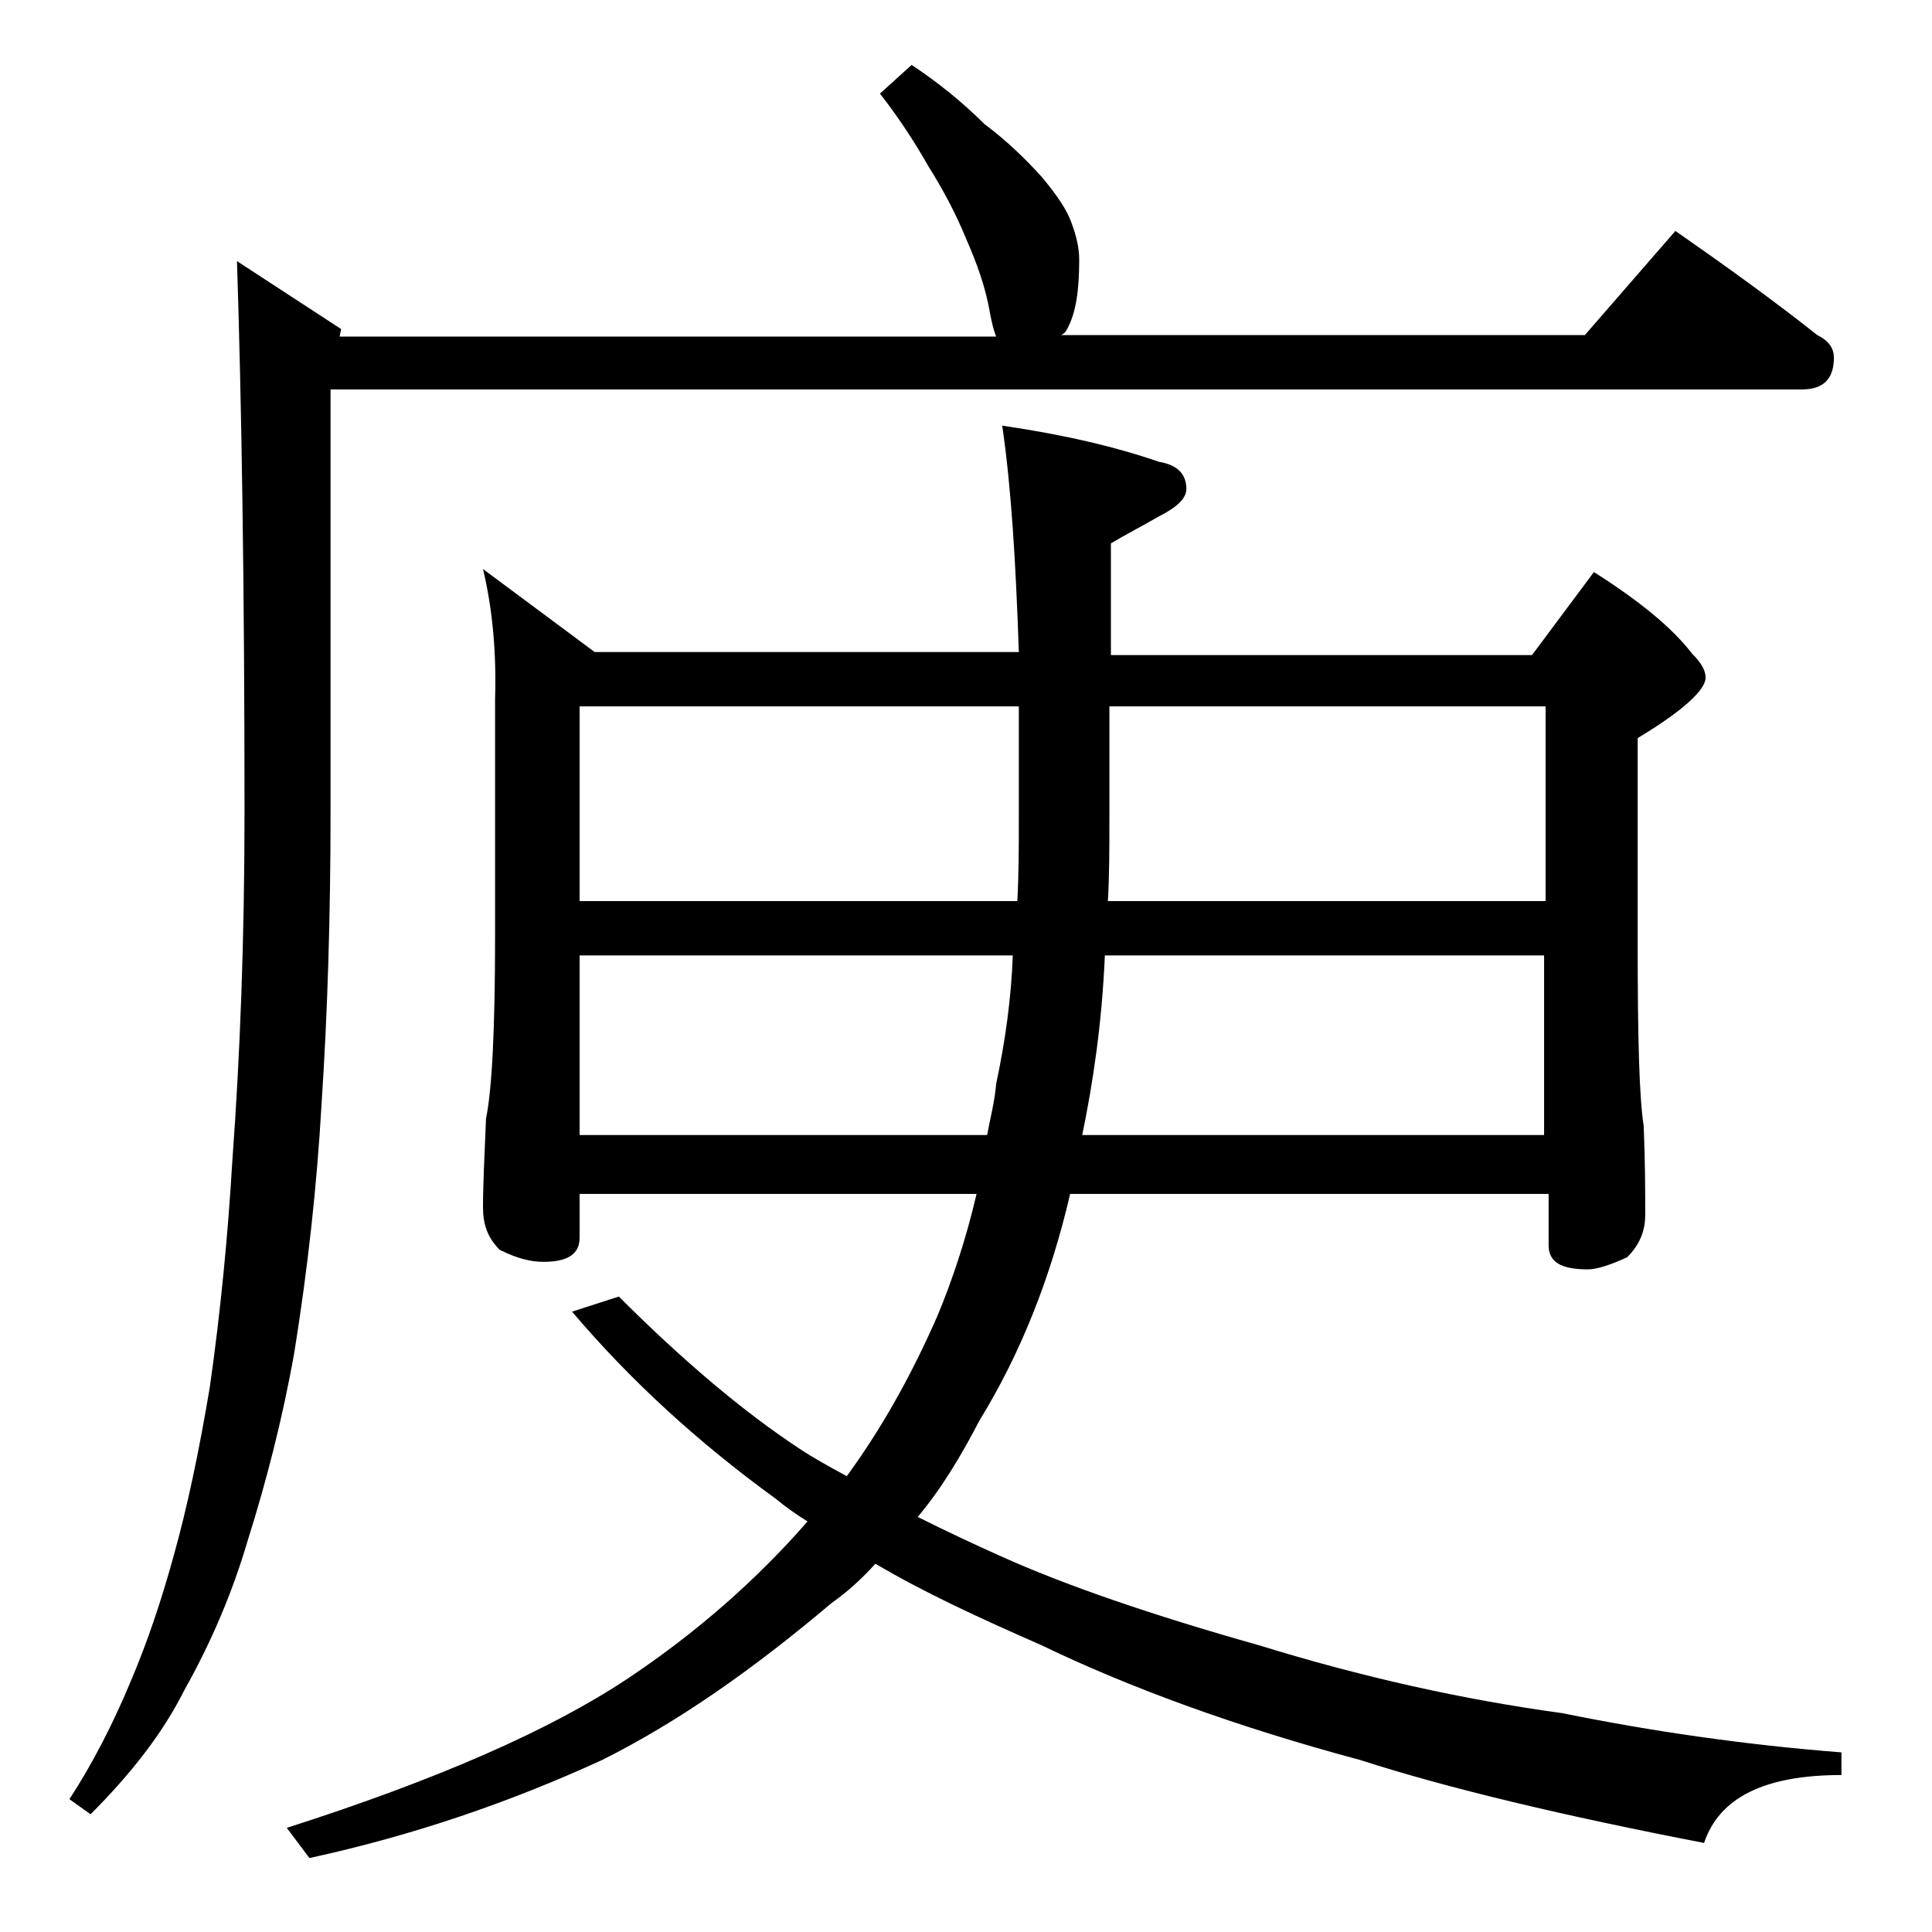 <?xml version="1.0" encoding="utf-8"?>
<!-- Generator: Adobe Illustrator 18.0.0, SVG Export Plug-In . SVG Version: 6.00 Build 0)  -->
<!DOCTYPE svg PUBLIC "-//W3C//DTD SVG 1.1//EN" "http://www.w3.org/Graphics/SVG/1.1/DTD/svg11.dtd">
<svg version="1.1" id="Layer_1" xmlns="http://www.w3.org/2000/svg" xmlns:xlink="http://www.w3.org/1999/xlink" x="0px" y="0px"
	 viewBox="0 0 128 128" enable-background="new 0 0 128 128" xml:space="preserve">
<path d="M60.4,4.3c1.8,1.2,3.4,2.5,4.8,3.9c1.6,1.2,2.8,2.4,3.8,3.5c1,1.2,1.7,2.2,2,3.1c0.3,0.8,0.5,1.6,0.5,2.4
	c0,2-0.2,3.5-0.8,4.6c-0.1,0.2-0.2,0.3-0.4,0.4H105l6-6.9c3.3,2.3,6.5,4.6,9.4,6.9c0.8,0.4,1.1,0.9,1.1,1.5c0,1.4-0.7,2.1-2.1,2.1
	H21.9v27.9c0,7-0.2,13.5-0.6,19.5C21,78.5,20.4,84,19.5,89.6c-0.8,4.5-1.9,8.7-3.1,12.5c-1,3.4-2.4,6.7-4.2,9.9
	c-1.4,2.8-3.5,5.5-6.2,8.2l-1.4-1c1.5-2.3,2.9-5,4.1-7.9c1.1-2.6,2-5.3,2.8-8.2c0.9-3.2,1.7-7,2.4-11.2c0.7-4.9,1.2-10,1.5-15.1
	c0.5-6.8,0.8-14.5,0.8-23c0-15.2-0.2-27.3-0.5-36.5l6.9,4.5l-0.1,0.5h43.5c-0.2-0.5-0.3-1-0.4-1.5c-0.3-1.8-0.9-3.4-1.6-5
	c-0.7-1.7-1.5-3.2-2.5-4.8c-0.8-1.4-1.8-3-3.2-4.8L60.4,4.3z M32,37.7l7.4,5.5h28.1c-0.2-5.9-0.5-10.9-1.1-15
	c4.1,0.6,7.5,1.4,10.4,2.4c1.2,0.2,1.8,0.8,1.8,1.8c0,0.6-0.6,1.2-1.8,1.8c-1.2,0.7-2.2,1.2-3.2,1.8v7.4h27.9l4.1-5.5
	c3,1.9,5.2,3.7,6.5,5.4c0.6,0.6,0.9,1.1,0.9,1.6c0,0.8-1.5,2.2-4.5,4v13.6c0,6.2,0.1,10.2,0.4,12.1c0.1,2.4,0.1,4.4,0.1,5.9
	c0,1.1-0.4,2-1.2,2.8c-1.1,0.5-2,0.8-2.6,0.8c-1.8,0-2.6-0.5-2.6-1.6v-3.4H70.9c-1.3,5.6-3.3,10.6-6,15c-1.2,2.3-2.5,4.5-4.1,6.4
	c1.8,0.9,3.7,1.8,5.5,2.6c4.2,1.9,10,3.9,17.1,5.9c6.8,2.1,13.5,3.6,20.1,4.5c5.9,1.2,12.1,2.1,18.5,2.6v1.5c-5.1,0-8.1,1.5-9.1,4.5
	c-9.3-1.8-16.9-3.6-22.8-5.5c-8.2-2.2-15.3-4.8-21.1-7.6c-4.1-1.8-7.8-3.5-11-5.4c-0.9,1-1.9,1.9-2.9,2.6
	c-5.2,4.4-10.2,7.9-15.2,10.4c-6.1,2.8-12.5,5-19.4,6.5l-1.5-2c10-3.2,17.5-6.5,22.6-9.9c4.5-3,8.5-6.5,11.9-10.4
	c-0.8-0.5-1.5-1-2.1-1.5c-5.1-3.7-9.6-7.8-13.5-12.4l3.1-1c4.2,4.2,8.2,7.6,12,10.1c0.9,0.6,2,1.2,3.1,1.8c2.2-3,4.2-6.5,6-10.6
	c1-2.4,1.9-5.1,2.6-8.1H38.4v2.9c0,1.1-0.8,1.6-2.4,1.6c-0.8,0-1.7-0.2-2.9-0.8c-0.8-0.8-1.1-1.7-1.1-2.8c0-1.5,0.1-3.5,0.2-5.9
	c0.4-1.9,0.6-6,0.6-12.1V46.3C32.9,43.1,32.6,40.2,32,37.7z M38.4,59.7h29c0.1-1.8,0.1-3.7,0.1-5.5v-7.4H38.4V59.7z M38.4,75.2h27
	c0.2-1.1,0.5-2.2,0.6-3.4c0.6-2.8,1-5.7,1.1-8.5H38.4V75.2z M73.2,63.3c-0.2,4.6-0.8,8.5-1.5,11.9h30.6V63.3H73.2z M73.5,46.8v7.4
	c0,2,0,3.8-0.1,5.5h29V46.8H73.5z"/>
</svg>
